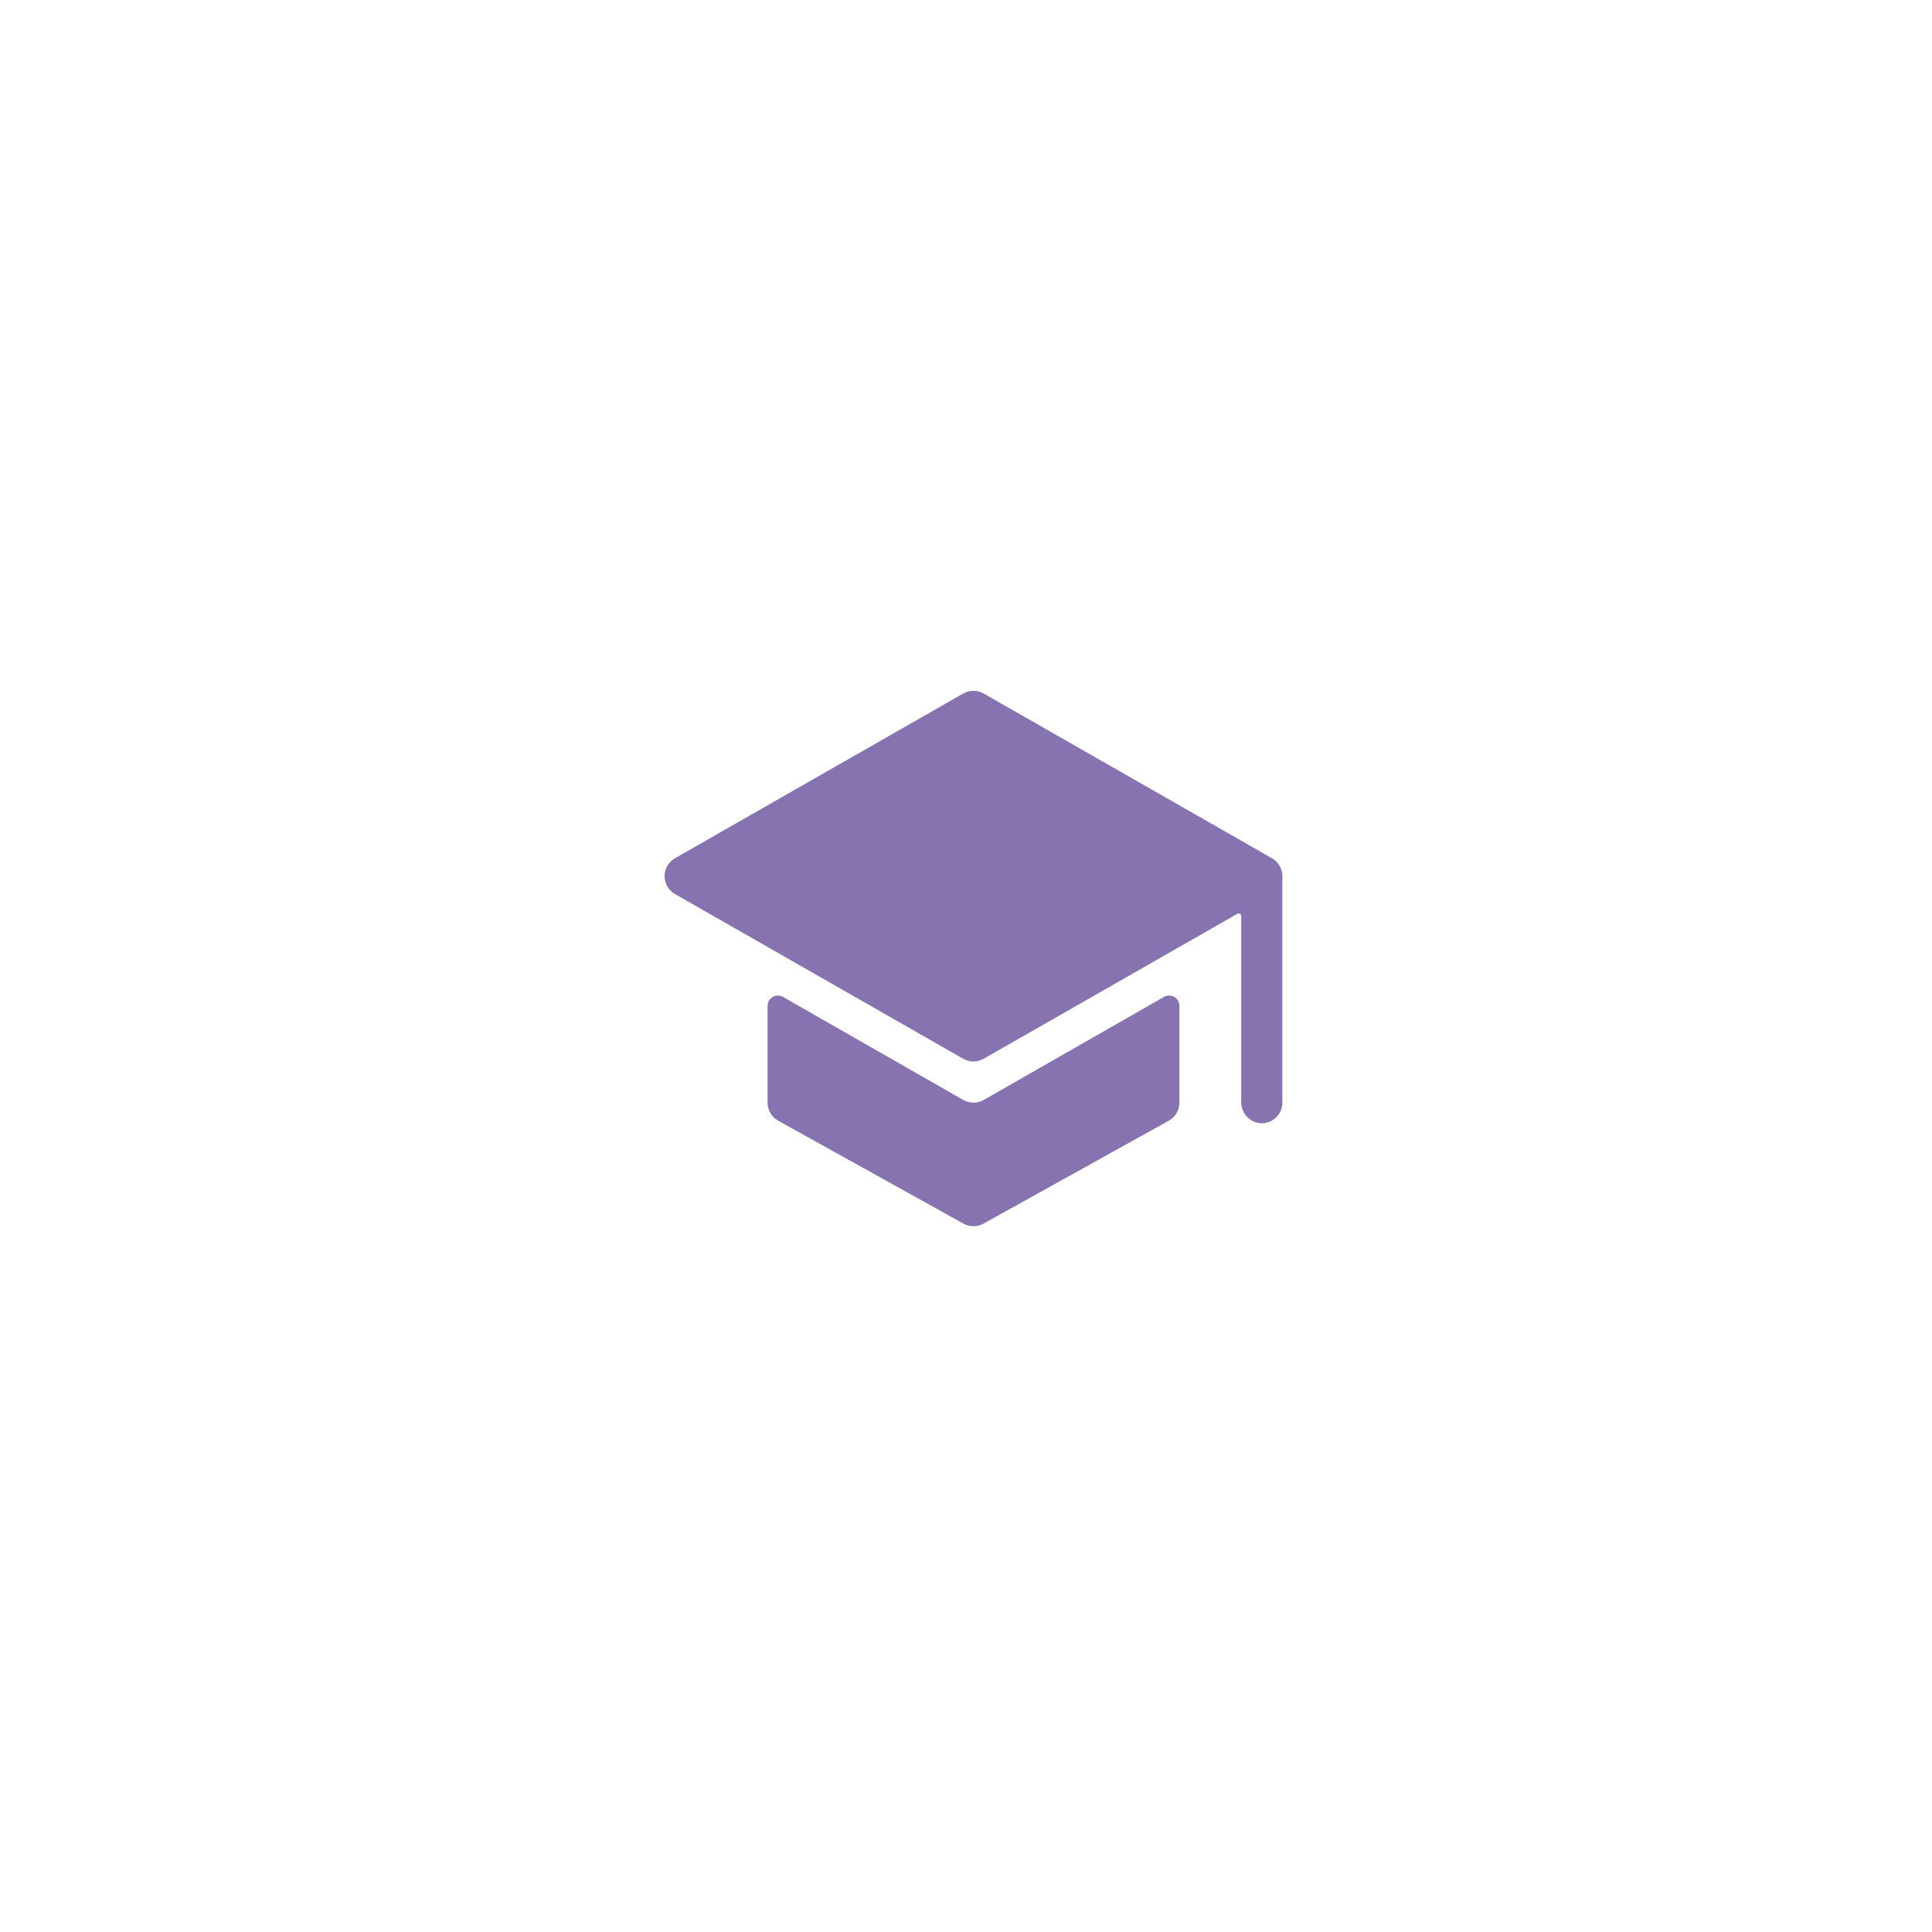 <?xml version="1.0" encoding="UTF-8"?> <svg xmlns="http://www.w3.org/2000/svg" width="129" height="129" viewBox="0 0 129 129" fill="none"> <g filter="url(#filter0_d_6_219)"> <rect x="20" y="20" width="89" height="89" rx="44.5" fill="white"></rect> </g> <path d="M65 73.625C64.761 73.625 64.525 73.562 64.318 73.444L52.281 66.564C52.177 66.504 52.058 66.472 51.937 66.472C51.816 66.472 51.698 66.504 51.593 66.565C51.489 66.625 51.402 66.712 51.342 66.817C51.282 66.921 51.25 67.04 51.25 67.161V73.625C51.25 73.87 51.315 74.111 51.44 74.323C51.564 74.534 51.743 74.709 51.957 74.828L64.332 81.703C64.537 81.817 64.766 81.876 65 81.876C65.234 81.876 65.463 81.817 65.668 81.703L78.043 74.828C78.257 74.709 78.436 74.534 78.56 74.323C78.685 74.111 78.75 73.87 78.75 73.625V67.161C78.75 67.04 78.719 66.921 78.658 66.817C78.598 66.712 78.511 66.625 78.407 66.565C78.302 66.504 78.183 66.472 78.063 66.472C77.942 66.472 77.823 66.504 77.719 66.564L65.682 73.444C65.475 73.562 65.239 73.625 65 73.625Z" fill="#8773B0"></path> <path d="M85.618 58.371C85.618 58.371 85.618 58.364 85.618 58.362C85.596 58.144 85.522 57.934 85.402 57.751C85.283 57.567 85.121 57.415 84.93 57.306L65.68 46.306C65.473 46.188 65.237 46.125 64.998 46.125C64.759 46.125 64.524 46.188 64.316 46.306L45.066 57.306C44.855 57.427 44.681 57.6 44.559 57.81C44.437 58.02 44.373 58.258 44.373 58.5C44.373 58.742 44.437 58.98 44.559 59.19C44.681 59.4 44.855 59.573 45.066 59.694L64.316 70.694C64.524 70.812 64.759 70.875 64.998 70.875C65.237 70.875 65.473 70.812 65.68 70.694L82.617 61.016C82.643 61.001 82.673 60.993 82.703 60.993C82.733 60.993 82.763 61.001 82.789 61.017C82.815 61.032 82.837 61.053 82.852 61.08C82.867 61.106 82.875 61.136 82.875 61.166V73.586C82.875 74.326 83.444 74.961 84.184 74.998C84.37 75.007 84.555 74.978 84.73 74.913C84.904 74.849 85.064 74.749 85.198 74.62C85.333 74.492 85.44 74.338 85.514 74.166C85.587 73.995 85.625 73.811 85.625 73.625V58.5C85.625 58.457 85.623 58.414 85.618 58.371Z" fill="#8773B0"></path> <defs> <filter id="filter0_d_6_219" x="0" y="0" width="129" height="129" filterUnits="userSpaceOnUse" color-interpolation-filters="sRGB"> <feFlood flood-opacity="0" result="BackgroundImageFix"></feFlood> <feColorMatrix in="SourceAlpha" type="matrix" values="0 0 0 0 0 0 0 0 0 0 0 0 0 0 0 0 0 0 127 0" result="hardAlpha"></feColorMatrix> <feOffset></feOffset> <feGaussianBlur stdDeviation="10"></feGaussianBlur> <feComposite in2="hardAlpha" operator="out"></feComposite> <feColorMatrix type="matrix" values="0 0 0 0 0.843 0 0 0 0 0.859 0 0 0 0 0.894 0 0 0 0.15 0"></feColorMatrix> <feBlend mode="normal" in2="BackgroundImageFix" result="effect1_dropShadow_6_219"></feBlend> <feBlend mode="normal" in="SourceGraphic" in2="effect1_dropShadow_6_219" result="shape"></feBlend> </filter> </defs> </svg> 
